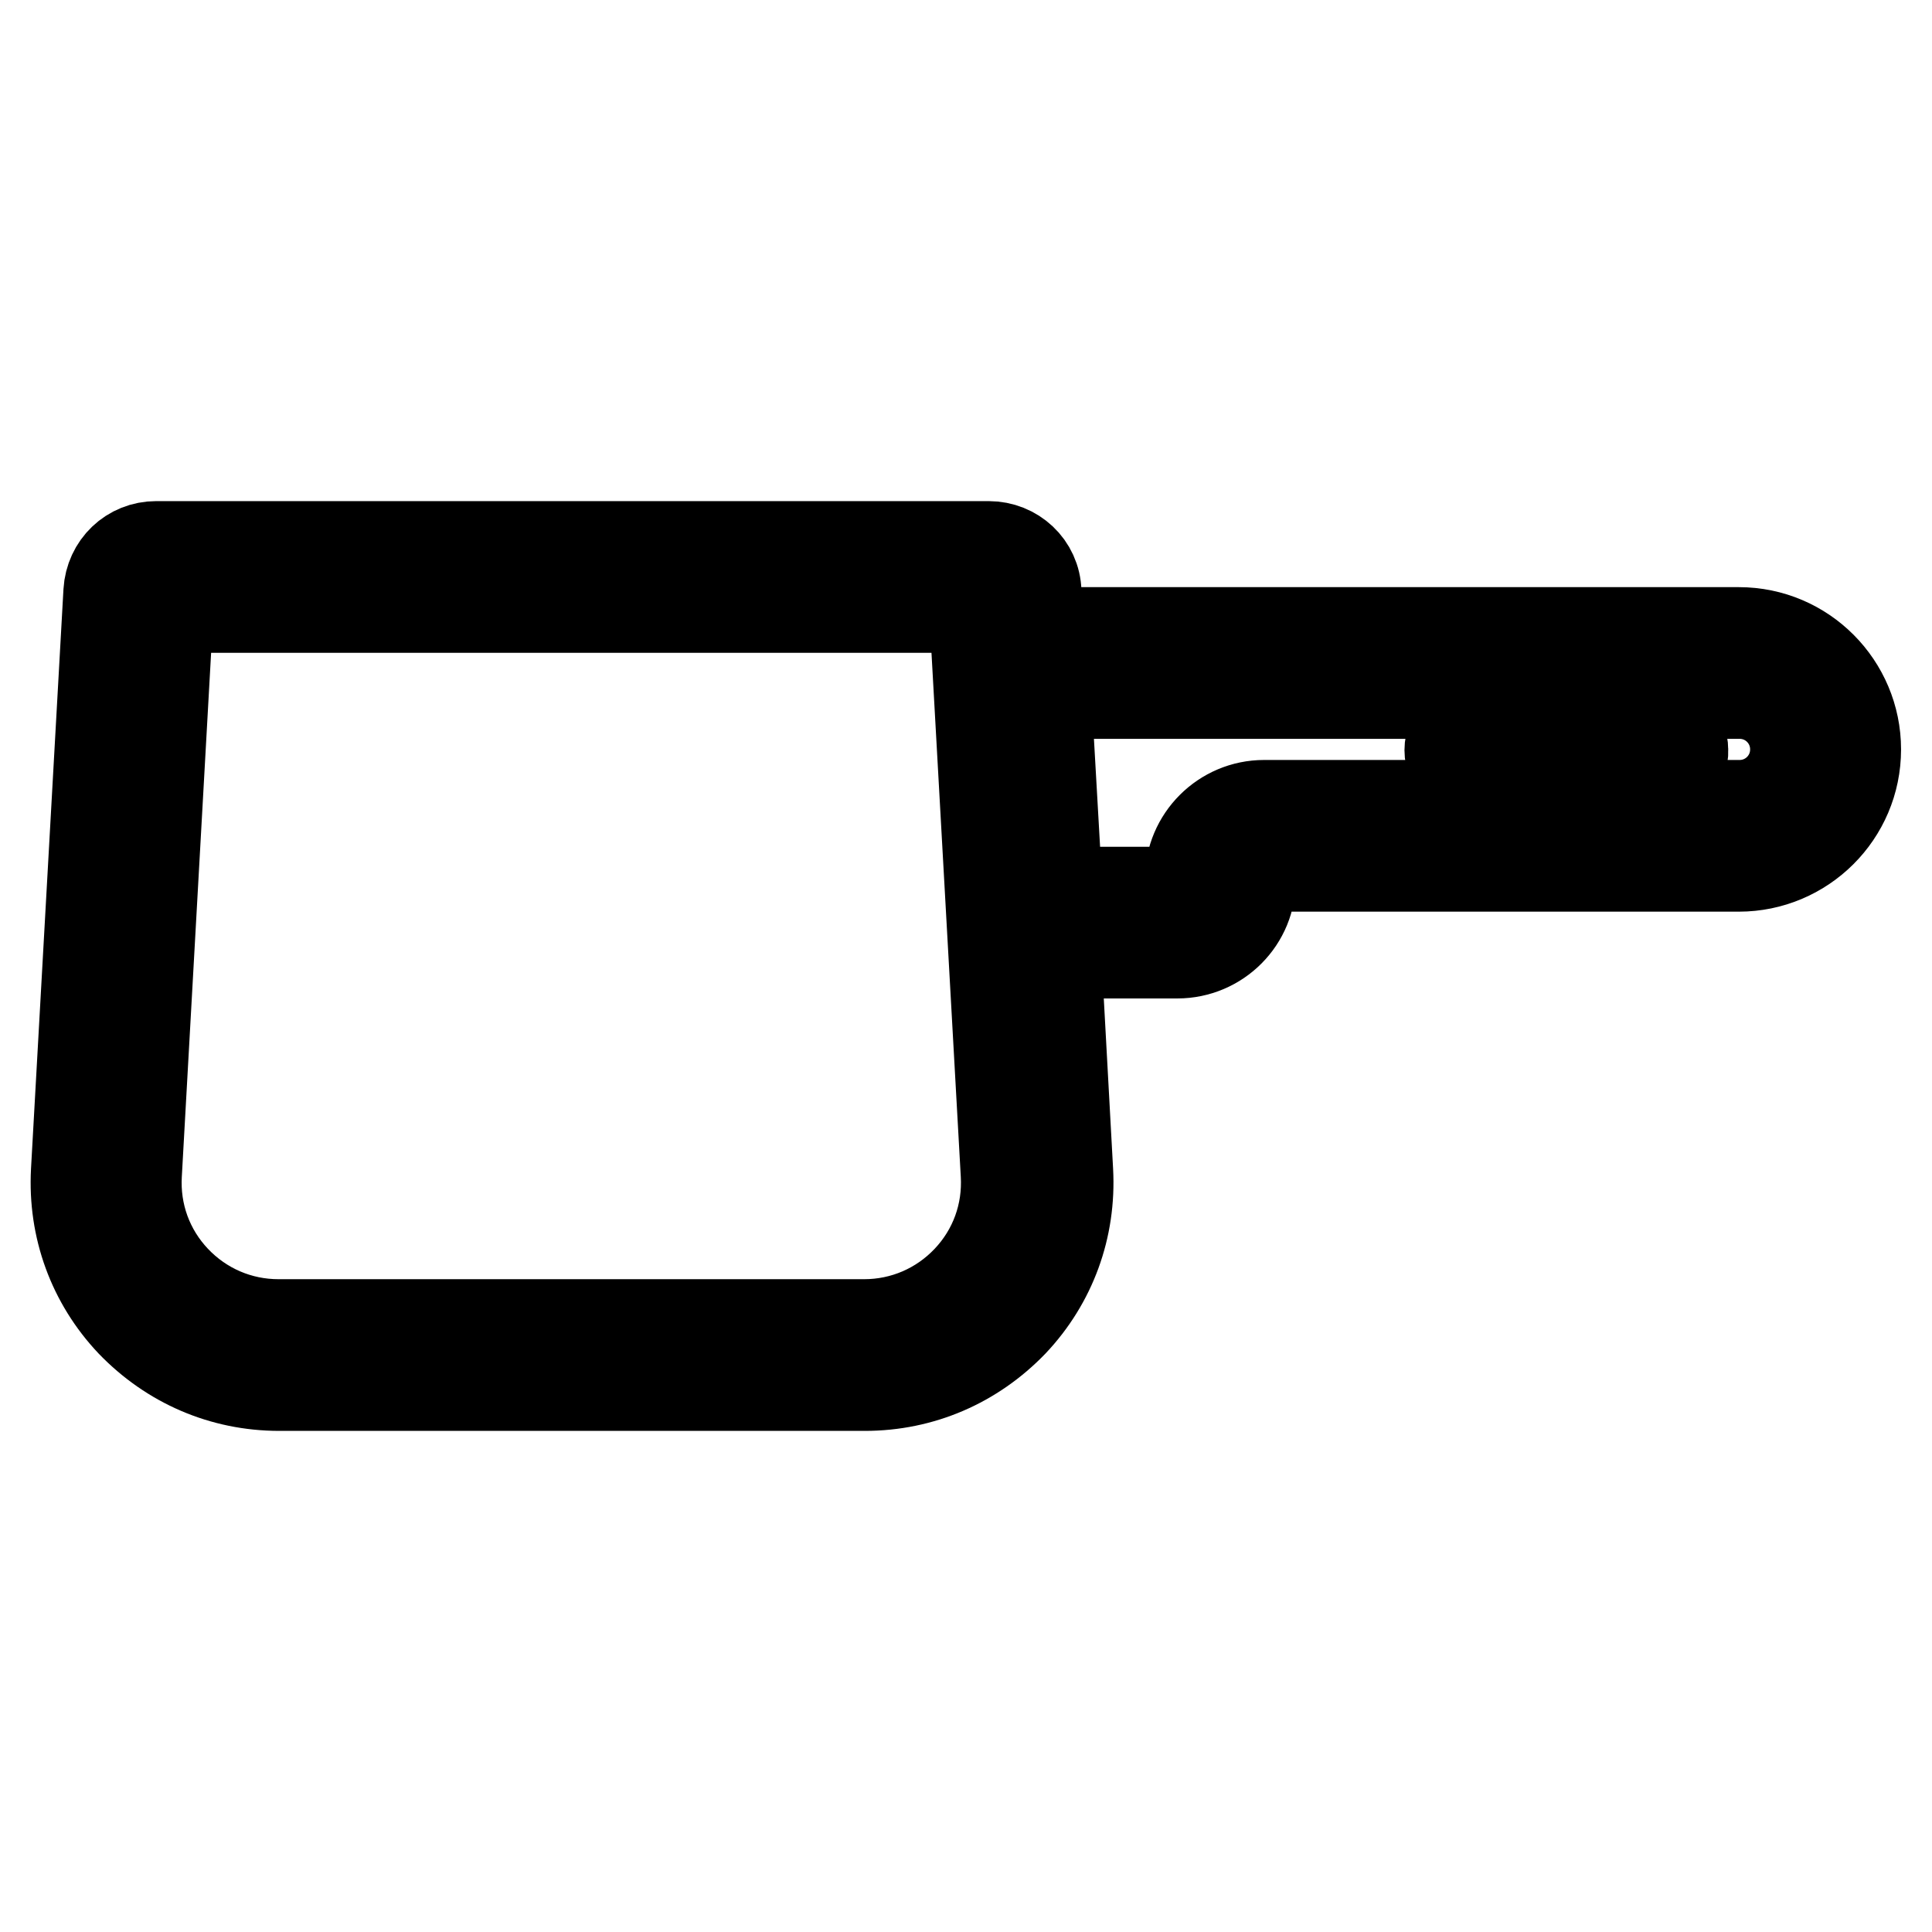 <?xml version="1.0" encoding="utf-8"?>
<!-- Svg Vector Icons : http://www.onlinewebfonts.com/icon -->
<!DOCTYPE svg PUBLIC "-//W3C//DTD SVG 1.1//EN" "http://www.w3.org/Graphics/SVG/1.1/DTD/svg11.dtd">
<svg version="1.1" xmlns="http://www.w3.org/2000/svg" xmlns:xlink="http://www.w3.org/1999/xlink" x="0px" y="0px" viewBox="0 0 256 256" enable-background="new 0 0 256 256" xml:space="preserve">
<g> <path stroke-width="12" fill-opacity="0" stroke="#000000"  d="M114.6,183.6H37c-7.5,0-14.4-3-19.6-8.4c-5.1-5.4-7.7-12.5-7.3-20l4.3-76.8c0.2-3.4,2.9-6,6.3-6h110.3 c3.4,0,6.2,2.6,6.3,6l4.2,76.8c0.4,7.5-2.2,14.6-7.3,20C129,180.6,122.1,183.6,114.6,183.6z M22.3,80.5l-4.2,75.1 c-0.3,5.2,1.5,10.2,5.1,14c3.6,3.8,8.5,5.9,13.7,5.9h77.6c5.2,0,10.1-2.1,13.7-5.9c3.6-3.8,5.4-8.8,5.1-14l-4.2-75.1H22.3z"/> <path stroke-width="12" fill-opacity="0" stroke="#000000"  d="M156,126.3h-23.6l-2.4-42.5h100.4c8.6,0,15.5,7,15.5,15.5c0,8.6-7,15.5-15.5,15.5h-63 c-0.9,0-1.7,0.8-1.7,1.7C165.8,121.9,161.4,126.3,156,126.3L156,126.3z M140.1,118.2H156c0.9,0,1.7-0.8,1.7-1.7 c0-5.4,4.4-9.8,9.8-9.8h63c4.1,0,7.4-3.3,7.4-7.4c0-4.1-3.3-7.4-7.4-7.4h-91.9L140.1,118.2L140.1,118.2z"/> <path stroke-width="12" fill-opacity="0" stroke="#000000"  d="M219,103.4h-22.9c-2.2,0-4-1.8-4-4c0-2.2,1.8-4,4-4H219c2.2,0,4,1.8,4,4C223.1,101.6,221.3,103.4,219,103.4 z"/></g>
</svg>